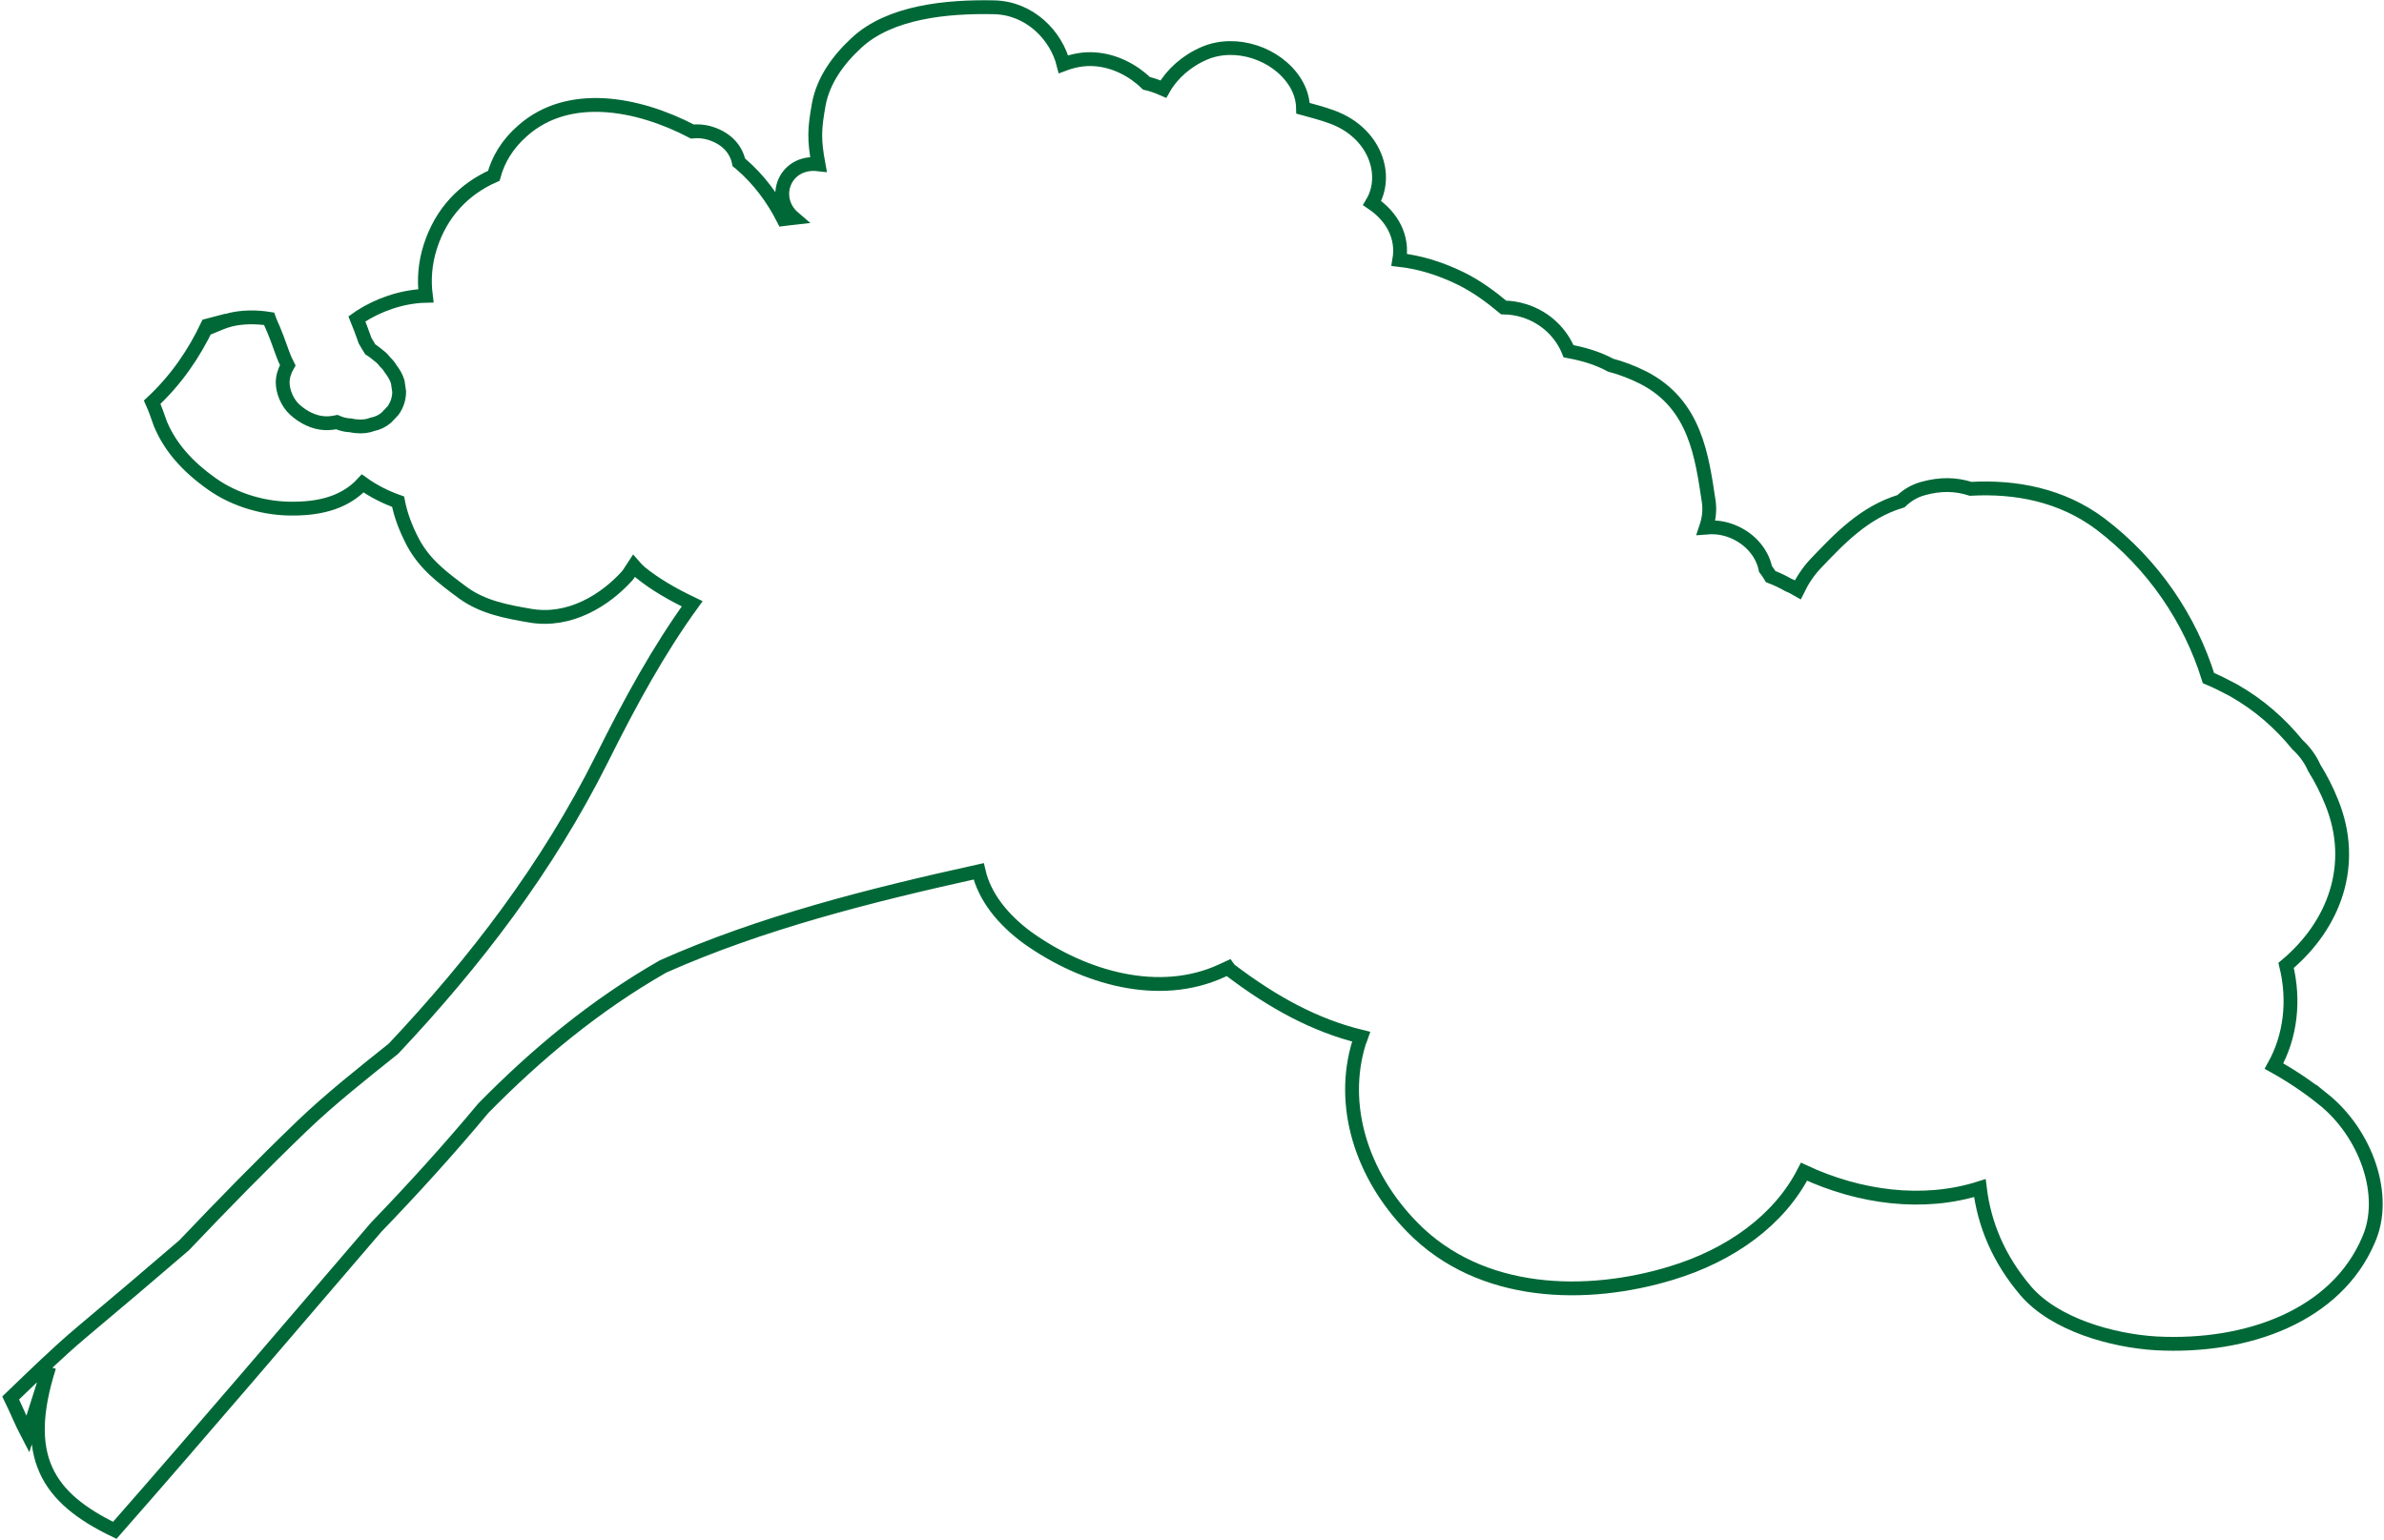 <svg width="862" height="557" viewBox="0 0 862 557" fill="none" xmlns="http://www.w3.org/2000/svg">
<path d="M839.975 397.416C834.417 392.939 828.451 388.963 822.224 385.49C828.284 374.603 829.696 361.711 826.611 349.078C843.897 334.607 852.336 312.741 843.042 290.003C841.332 285.712 839.232 281.606 836.778 277.649C835.421 274.547 833.358 271.723 830.7 269.252C824.473 261.598 816.834 254.818 807.503 249.542C804.492 247.944 801.481 246.421 798.525 245.176C791.983 224.054 778.674 203.991 759.362 189.389C745.403 178.949 728.748 175.846 712.54 176.756C707.224 175.047 701.63 174.88 695.291 176.664C691.983 177.574 689.455 179.246 687.336 181.234C674.046 185.246 665.124 194.758 656.518 203.768C653.786 206.666 651.741 209.805 650.05 213.261C648.972 212.648 647.912 212.016 646.685 211.552C644.585 210.344 642.447 209.341 640.236 208.486C639.659 207.502 639.009 206.554 638.358 205.718C637.113 199.532 632.094 193.885 624.901 191.6C622.187 190.745 619.492 190.522 616.871 190.745C617.912 187.68 618.303 184.466 617.838 181.308C615.384 165.294 613.135 146.234 594.176 136.556C590.161 134.531 586.277 133.082 582.355 132.041C577.708 129.496 572.503 127.991 567.169 127.007C564.567 120.616 559.102 114.895 551.202 112.387C548.674 111.588 546.146 111.216 543.693 111.179C538.86 107.148 533.73 103.432 528.265 100.739C520.552 96.968 513.266 94.813 505.961 93.977C507.373 85.766 503.489 78.39 496.128 73.412C502.243 63.25 497.076 47.868 481.518 42.258C478.08 41.013 474.622 40.103 471.147 39.156C471.091 36.127 470.292 32.932 468.228 29.663C461.648 19.334 446.853 14.392 435.478 19.259C429.046 22.009 423.712 26.746 420.645 32.226C418.563 31.316 416.537 30.573 414.53 30.127C409.66 25.371 403.005 21.972 396.017 21.451C391.927 21.117 388.098 21.897 384.53 23.235C381.927 12.85 372.411 2.967 359.548 2.633C342.169 2.261 321.723 4.323 309.734 15.451C303.117 21.526 297.671 29.031 296.054 37.725C294.455 46.642 294.288 50.358 295.942 59.405C283.749 57.974 278.508 71.573 287.039 78.836C285.794 78.985 284.511 79.022 283.247 79.208C279.455 71.758 274.437 64.922 267.764 59.2C267.56 59.033 267.337 58.866 267.151 58.717C266.277 54.407 263.192 50.227 256.909 48.221C254.493 47.459 252.355 47.367 250.329 47.552C230.255 37.056 205.459 32.783 189.121 47.144C183.378 52.122 180.162 57.696 178.545 63.566C167.801 68.303 159.511 76.849 155.571 89.258C153.675 95.221 153.229 101.129 153.972 106.962C145.255 107.148 136.519 110.38 130.162 114.542C129.772 114.783 129.419 115.08 129.047 115.34C129.939 117.551 130.813 119.78 131.593 122.028C131.761 122.511 131.872 122.827 131.965 123.106C132.021 123.199 132.095 123.291 132.207 123.514C132.727 124.48 133.322 125.409 133.917 126.357C133.972 126.394 134.047 126.412 134.103 126.45C135.311 127.23 136.482 128.214 137.578 129.106C137.708 129.218 137.857 129.329 137.969 129.44C138.21 129.663 138.415 129.886 138.619 130.128C138.861 130.406 139.084 130.685 139.307 130.964C140.088 131.67 140.72 132.487 141.24 133.36C142.355 134.809 143.285 136.333 143.805 138.042C143.972 139.231 144.158 140.401 144.326 141.59C144.326 144.098 143.582 146.364 142.151 148.426C141.333 149.299 140.497 150.154 139.679 151.027C138.266 152.235 136.612 153.033 134.716 153.424C132.932 154.111 130.998 154.334 128.935 154.13C128.173 154.092 127.448 153.944 126.723 153.795C126.668 153.795 126.612 153.795 126.556 153.795C124.846 153.721 123.266 153.275 121.761 152.625C120.459 152.903 119.103 153.071 117.597 153.033C113.433 152.885 109.53 150.786 106.575 148.111C103.842 145.621 102.207 141.553 102.207 138.265C102.207 136.314 102.894 134.01 104.047 132.041C103.675 131.28 103.285 130.555 102.95 129.775C101.946 127.36 101.166 124.908 100.236 122.474C99.307 120.04 98.638 118.424 97.987 117.031C97.709 116.455 97.523 115.861 97.3 115.266C92.523 114.504 87.634 114.579 83.359 115.6C81.036 116.195 78.842 117.142 76.612 118.071C76.761 117.811 76.872 117.551 77.002 117.272C76.333 117.458 75.645 117.57 74.976 117.737C70.106 128.029 63.657 137.373 55.032 145.435C56.203 148.018 57.058 150.656 58.006 153.275C61.5 161.598 67.56 168.564 76.612 174.973C85.144 181.048 96.277 184.132 106.556 183.909C116.537 183.816 125.088 181.364 131.147 174.806C134.976 177.555 139.363 179.785 143.935 181.401C144.902 186.342 146.705 191.135 149.4 196.244C153.675 204.139 159.976 208.839 167.523 214.431C174.679 219.577 183.062 221.137 191.5 222.586C206.017 225.187 218.954 216.902 226.816 208.17C227.746 207.019 228.322 205.848 229.158 204.604C229.902 205.477 230.701 206.22 231.519 206.963C236.965 211.403 243.47 215.081 250.273 218.332C238.117 235.107 227.913 253.759 217.653 274.342C197.857 313.893 171.816 347.796 142.262 379.21C130.831 388.332 119.437 397.36 109.344 407.02C94.679 421.121 80.534 435.611 66.575 450.287C54.4 460.764 42.058 471.223 29.493 481.756C20.534 489.317 12.244 497.454 3.861 505.498C5.999 509.845 7.764 514.304 10.032 518.632L17.802 494.184C7.448 526.732 17.114 541.593 41.5 553.353C73.378 517.072 104.623 480.289 136.036 443.729C149.511 429.759 162.448 415.492 174.753 400.723C194.102 381.031 215.236 363.476 239.771 349.45C275.329 333.659 314.195 323.832 353.861 315.063C355.961 324.203 362.522 332.507 371.667 339.177C392.095 353.704 419.269 361.451 441.89 350.955C442.652 350.657 443.359 350.23 444.065 349.914C444.288 350.23 444.622 350.657 445.013 350.917C460.254 362.454 475.477 370.814 492.262 374.882C492.057 375.514 491.648 376.22 491.425 376.925C484.455 399.422 492.039 424.706 510.626 443.71C535.459 469.161 573.935 469.607 604.306 460.355C625.923 453.798 643.414 441.091 652.299 423.684C672.41 433.047 695.44 436.112 715.867 429.61C717.466 442.633 722.559 455.154 732.559 466.876C743.042 478.988 763.767 484.803 779.622 485.75C812.838 487.497 844.752 475.626 856.369 448.41C863.562 432.341 855.477 409.807 839.975 397.397V397.416Z" stroke="#006837" stroke-width="5" stroke-miterlimit="10"/>
</svg>
